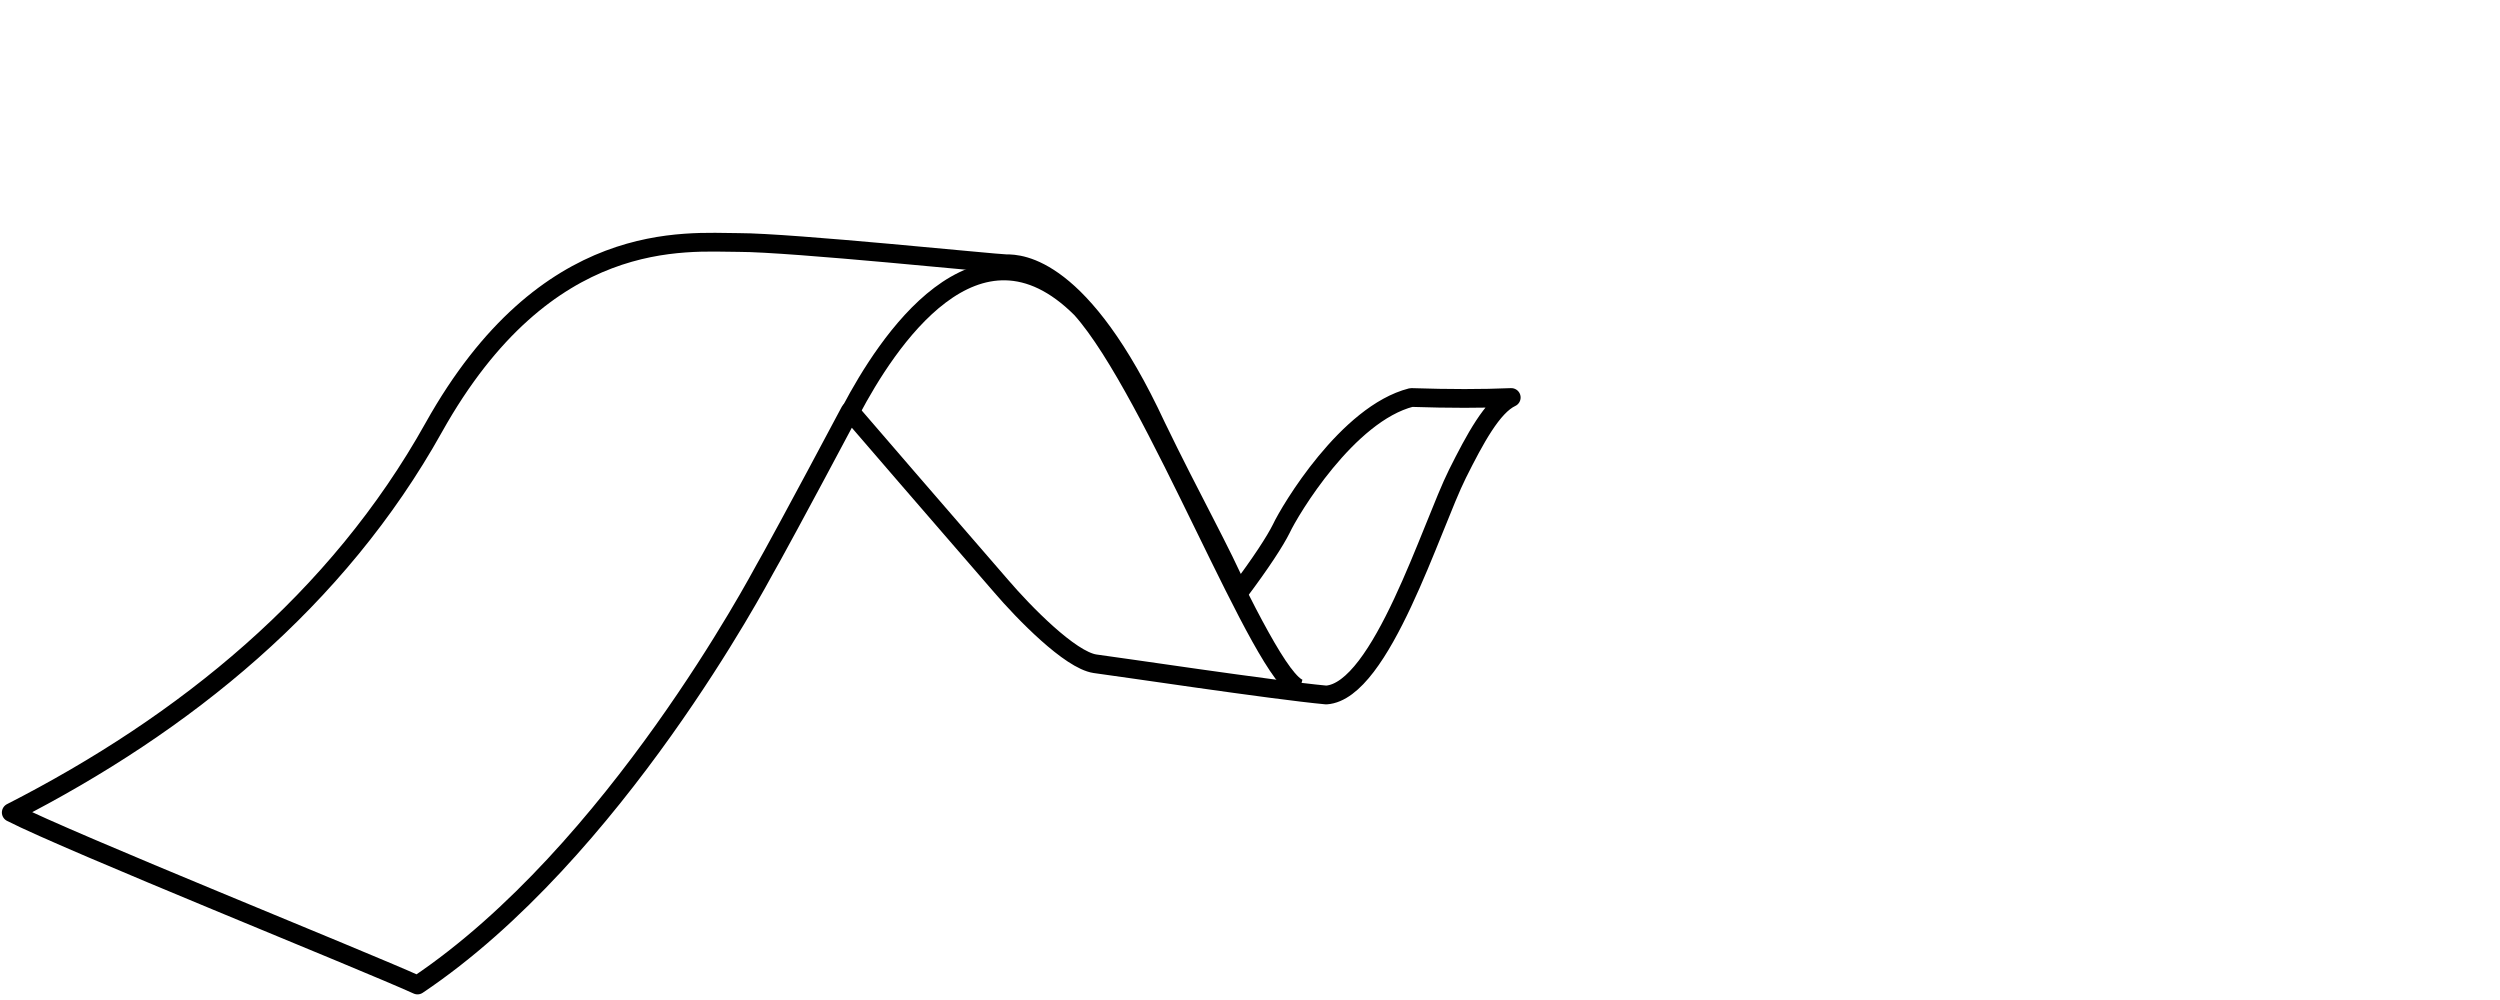<?xml version="1.0" encoding="utf-8"?>
<!-- Generator: Adobe Illustrator 24.0.1, SVG Export Plug-In . SVG Version: 6.00 Build 0)  -->
<svg version="1.1" id="Ebene_1" xmlns="http://www.w3.org/2000/svg" xmlns:xlink="http://www.w3.org/1999/xlink" x="0px" y="0px"
	 viewBox="0 0 200 80" style="enable-background:new 0 0 200 80;" xml:space="preserve">
<style type="text/css">
	.st0{fill:none;stroke:#000000;stroke-width:1.5;stroke-linecap:round;stroke-linejoin:round;}
	.st1{fill:none;stroke:#000000;stroke-width:1.5;}
</style>
<g>
	<path class="st0" d="M0.9,65C14.8,57.9,27,48,34.7,34.2c9-16.1,20.2-14.8,24.4-14.8s20.6,1.7,21.4,1.7c1.1,0,6,0.1,12,13
		c2.8,5.8,5.3,10.2,6.6,13.3c1.8-2.4,2.9-4.1,3.4-5.1c0.7-1.5,5.3-9.2,10.4-10.5c3.1,0.1,5.6,0.1,8,0l0,0c-1.5,0.7-2.9,3.3-4.3,6.1
		c-2.1,4.2-6.1,17.4-10.5,17.7c-4.3-0.4-16.9-2.3-18.5-2.5c-2-0.3-5.7-4.1-7.5-6.2c-1.2-1.4-5.3-6.1-12.1-14
		c-4.2,7.9-6.5,12.1-6.8,12.6c-0.4,0.7-12,22.7-27.8,33.3C29,76.8,5.6,67.4,0.9,65z"/>
	<path class="st1" d="M68.1,32.8c2.8-5.3,10-16.5,18.4-8.1c5.9,6.6,14.5,29.6,17.5,30.4"/>
</g>
</svg>
